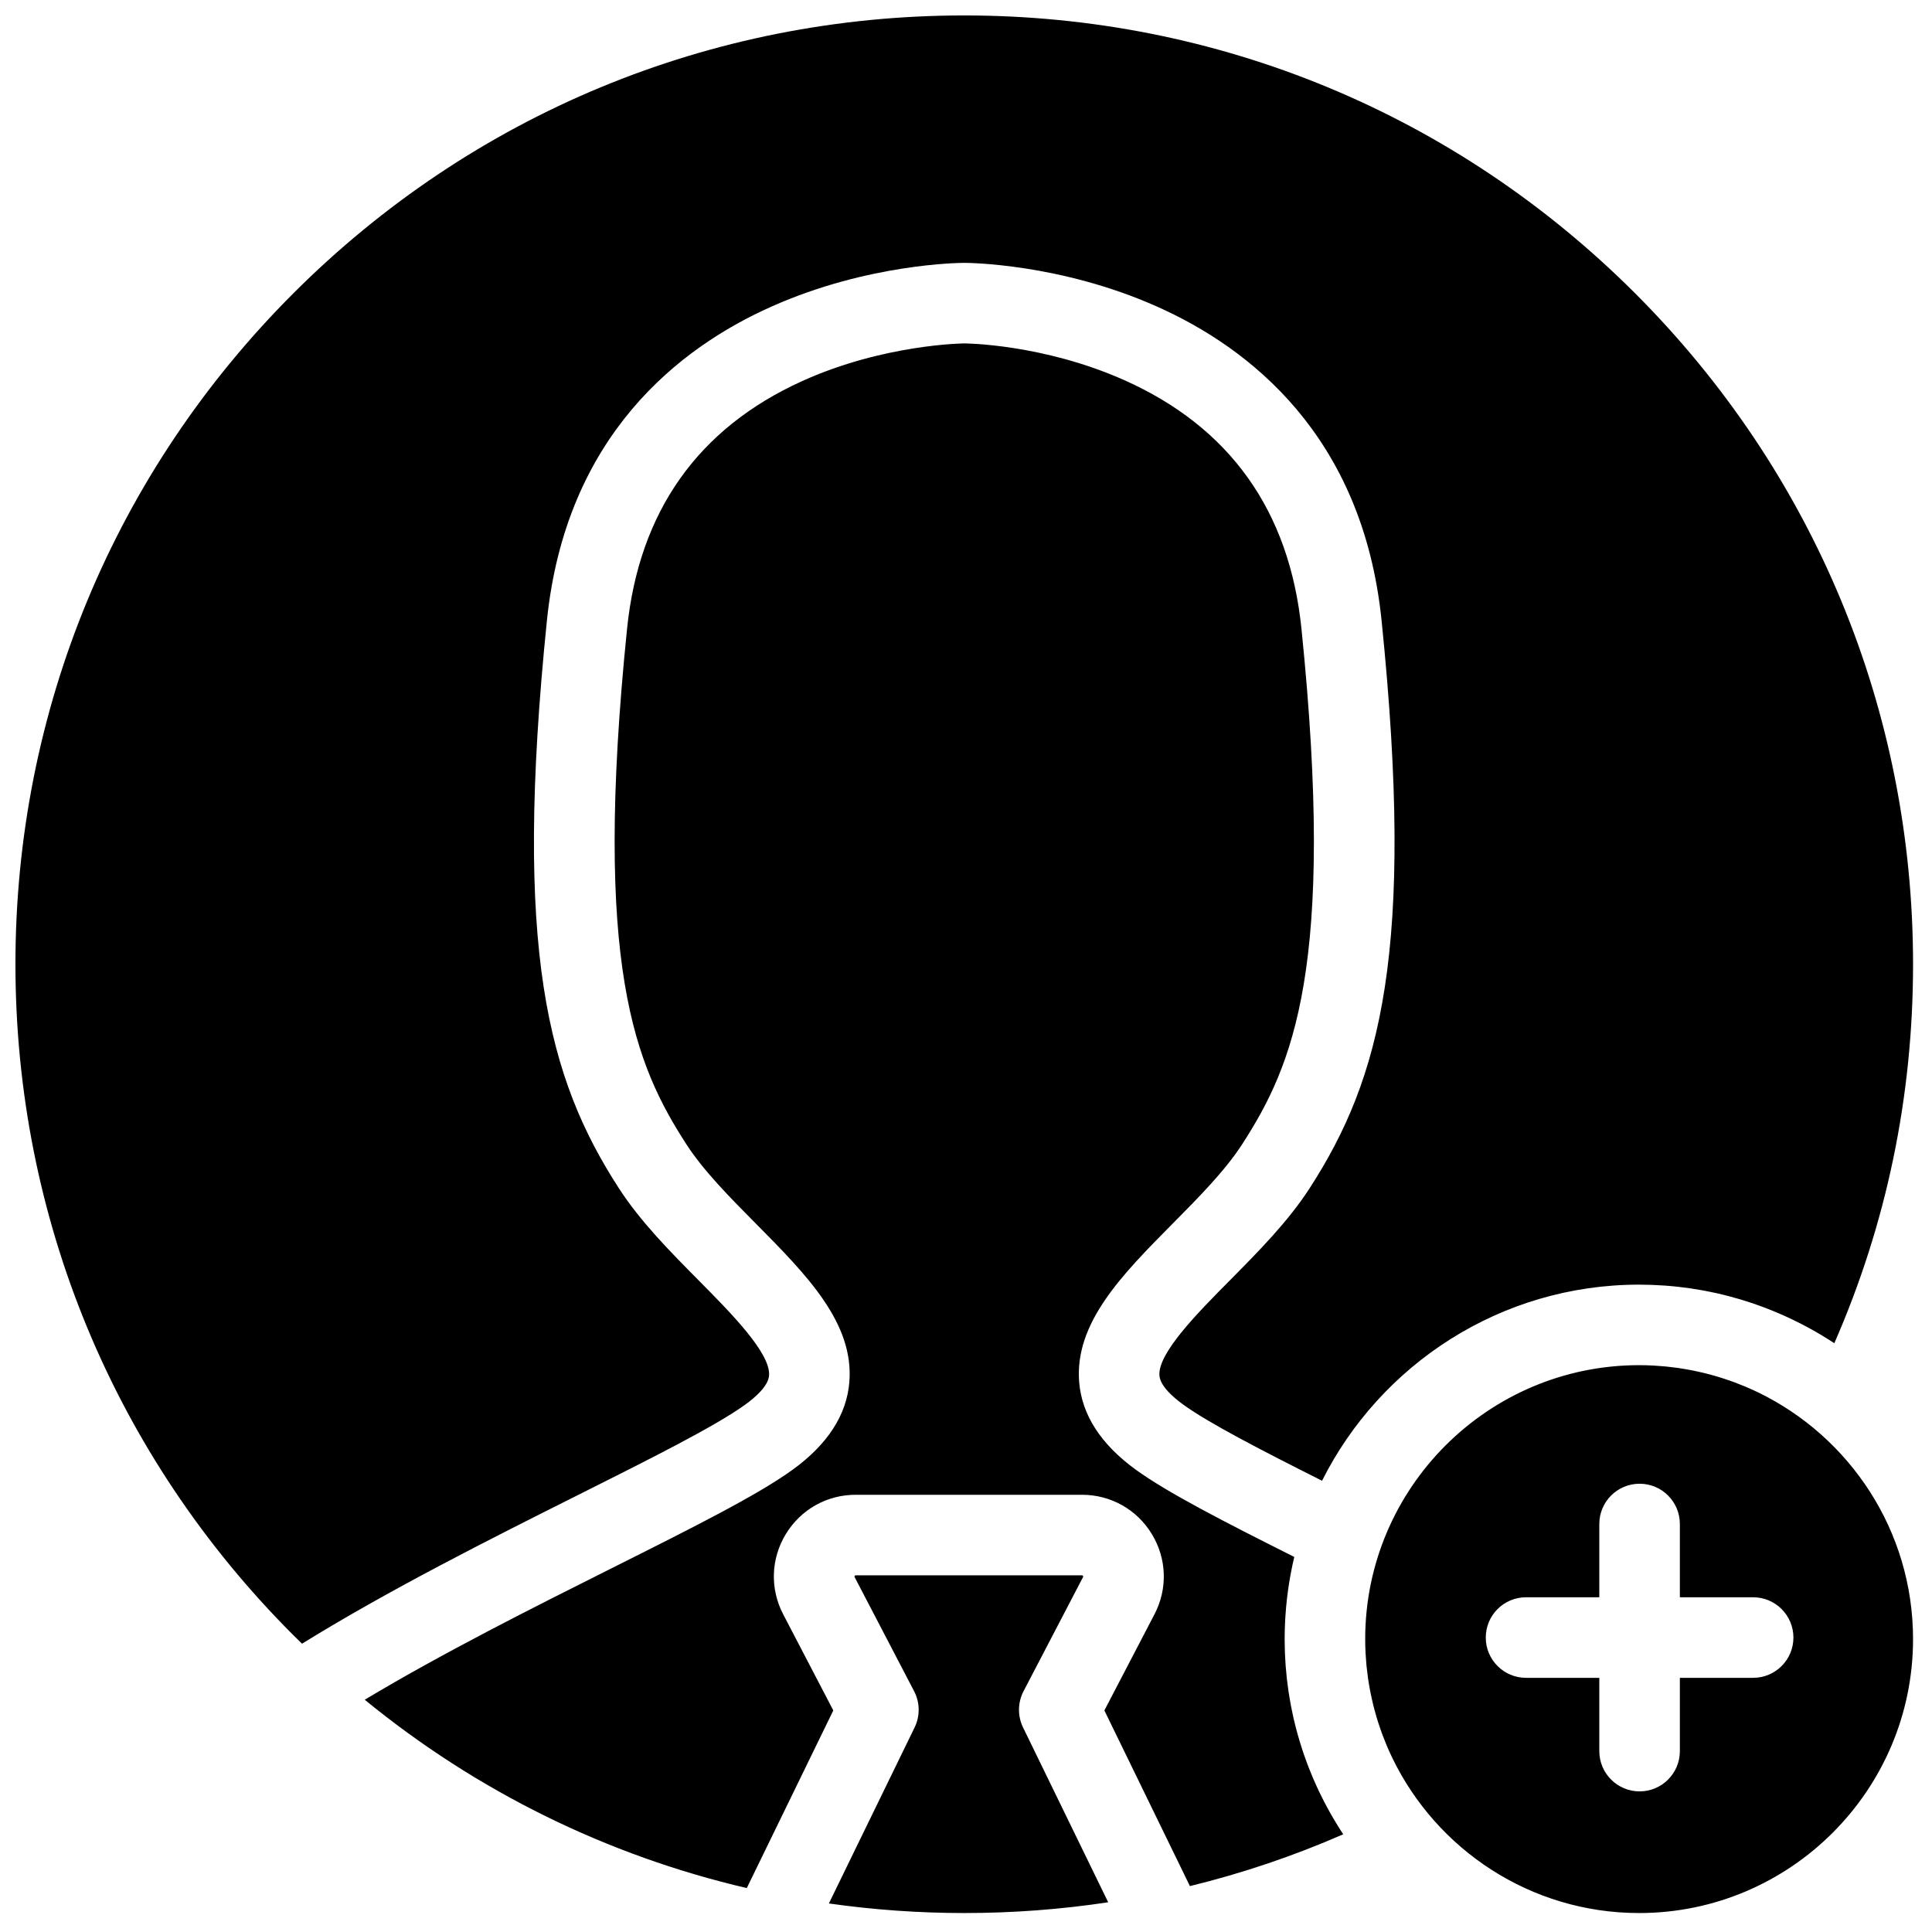 <?xml version="1.0" encoding="UTF-8"?>
<!-- Uploaded to: SVG Find, www.svgrepo.com, Generator: SVG Find Mixer Tools -->
<svg width="800px" height="800px" version="1.1" viewBox="144 144 512 512" xmlns="http://www.w3.org/2000/svg">
 <defs>
  <clipPath id="a">
   <path d="m148.09 148.09h502.91v502.91h-502.91z"/>
  </clipPath>
 </defs>
 <g clip-path="url(#a)">
  <path d="m148.09 399.54c0-67.164 26.156-130.31 73.645-177.8 47.492-47.492 110.64-73.648 177.8-73.648 67.16 0 130.3 26.156 177.8 73.648 47.488 47.488 73.645 110.63 73.645 177.8 0 35.035-7.012 68.754-20.867 100.43-4.152-2.742-8.512-5.129-13.02-7.172-0.102-0.047-0.203-0.09-0.305-0.137-1.047-0.469-2.102-0.918-3.164-1.348-0.348-0.141-0.699-0.285-1.047-0.422-0.469-0.184-0.934-0.359-1.402-0.535-0.562-0.211-1.125-0.414-1.691-0.609-0.324-0.117-0.645-0.234-0.969-0.344-0.895-0.305-1.797-0.59-2.703-0.867-0.262-0.078-0.523-0.156-0.785-0.234-0.855-0.254-1.711-0.496-2.578-0.723-0.113-0.031-0.23-0.066-0.344-0.094-1.023-0.27-2.051-0.516-3.082-0.75-0.133-0.027-0.27-0.055-0.398-0.086-0.973-0.215-1.949-0.414-2.934-0.598-0.082-0.016-0.164-0.031-0.246-0.047-1.066-0.195-2.141-0.375-3.219-0.535-0.094-0.016-0.188-0.027-0.277-0.039-0.969-0.141-1.941-0.266-2.918-0.375-0.16-0.02-0.32-0.039-0.48-0.055-1.055-0.117-2.113-0.215-3.18-0.293-0.098-0.008-0.199-0.012-0.297-0.02-0.93-0.066-1.863-0.117-2.801-0.152-0.262-0.012-0.52-0.023-0.781-0.031-1.031-0.035-2.066-0.059-3.106-0.059-36.727 0-68.59 21.188-84.031 51.973-16.355-8.227-30.047-15.293-36.852-20.23-2.723-1.977-6.016-4.906-6.238-7.644-0.48-5.914 10.129-16.625 18.656-25.227 7.594-7.668 15.445-15.594 21.172-24.457 18.809-29.105 27.953-63.047 19.043-150.39-5.008-49.102-35.137-72.363-59.527-83.227-25.684-11.445-50.047-11.578-51.07-11.578-1.027 0-25.387 0.133-51.074 11.578-24.391 10.863-54.516 34.125-59.527 83.227-8.91 87.344 0.234 121.29 19.043 150.39 5.727 8.863 13.578 16.789 21.172 24.457 8.527 8.602 19.137 19.312 18.656 25.227-0.223 2.738-3.516 5.668-6.238 7.644-7.867 5.711-24.93 14.262-44.684 24.16-22.359 11.207-49.621 24.879-72.84 39.246-0.77-0.754-1.547-1.492-2.309-2.254-47.488-47.492-73.645-110.64-73.645-177.8m196.23 68.746c-6.828-6.891-13.887-14.016-18.41-21.016-13.508-20.902-24.871-47.078-15.734-136.64 3.164-31.023 18.766-53.102 46.371-65.621 21.594-9.793 42.801-10 42.992-10 0.203 0 20.801 0.113 42.383 9.727 27.984 12.469 43.789 34.637 46.977 65.895 9.137 89.562-2.227 115.74-15.734 136.64-4.523 7-11.582 14.125-18.41 21.016-13.391 13.52-26.039 26.289-24.766 41.984 0.707 8.688 5.746 16.492 14.977 23.191 8.453 6.133 23.258 13.723 42.031 23.148-0.629 2.641-1.148 5.324-1.547 8.051-0.008 0.031-0.012 0.07-0.016 0.102-0.117 0.809-0.223 1.617-0.32 2.43-0.023 0.176-0.043 0.355-0.062 0.531-0.074 0.672-0.145 1.348-0.207 2.019-0.023 0.242-0.043 0.488-0.062 0.73-0.055 0.617-0.098 1.238-0.137 1.859-0.02 0.27-0.035 0.539-0.051 0.809-0.035 0.625-0.062 1.254-0.086 1.887-0.008 0.246-0.02 0.496-0.027 0.746-0.023 0.867-0.039 1.738-0.039 2.613 0 1.039 0.023 2.074 0.059 3.109 0.004 0.129 0.004 0.262 0.008 0.395 0.008 0.152 0.02 0.305 0.023 0.461 0.039 0.91 0.09 1.82 0.152 2.723 0.008 0.098 0.012 0.191 0.02 0.289 0 0.047 0.004 0.098 0.008 0.145 0.078 1.02 0.176 2.035 0.285 3.047 0.008 0.082 0.016 0.168 0.023 0.25 0.023 0.191 0.047 0.383 0.07 0.57 0.102 0.867 0.215 1.73 0.336 2.59 0.016 0.082 0.023 0.168 0.039 0.254v0.012c0.016 0.102 0.027 0.203 0.043 0.305 0.148 0.977 0.312 1.949 0.492 2.918 0.012 0.051 0.02 0.105 0.031 0.156 0.047 0.258 0.098 0.52 0.148 0.777 0.148 0.754 0.305 1.5 0.469 2.246 0.023 0.113 0.047 0.227 0.074 0.344 0.035 0.172 0.074 0.348 0.113 0.527 0.203 0.875 0.418 1.742 0.645 2.609 0.02 0.066 0.035 0.129 0.051 0.195 0.098 0.363 0.199 0.727 0.297 1.09 0.152 0.551 0.312 1.098 0.473 1.641 0.055 0.195 0.109 0.387 0.168 0.578 0.145 0.477 0.297 0.953 0.449 1.43 0.16 0.492 0.316 0.988 0.484 1.48 0.043 0.125 0.082 0.246 0.125 0.367 0.168 0.484 0.34 0.965 0.512 1.441 0.105 0.285 0.211 0.57 0.316 0.855 0.121 0.316 0.234 0.637 0.355 0.953 0.273 0.707 0.559 1.402 0.848 2.098 0.152 0.375 0.305 0.75 0.465 1.121 0.273 0.641 0.559 1.273 0.848 1.906 0.195 0.426 0.387 0.855 0.586 1.277 0.27 0.57 0.551 1.133 0.832 1.699 0.242 0.48 0.48 0.965 0.73 1.441 0.258 0.5 0.527 0.992 0.793 1.48 0.297 0.543 0.59 1.086 0.895 1.621 0.242 0.422 0.488 0.836 0.734 1.254 0.355 0.602 0.711 1.203 1.078 1.797 0.219 0.348 0.438 0.691 0.66 1.039 0.262 0.41 0.516 0.828 0.785 1.234-13.199 5.777-26.762 10.344-40.625 13.73l-22.672-46.551 13.277-25.477c3.531-6.773 3.273-14.715-0.684-21.246-3.961-6.527-10.887-10.43-18.523-10.43h-59.973c-7.641 0-14.562 3.902-18.527 10.43-3.957 6.531-4.215 14.473-0.684 21.246l13.277 25.477-22.926 47.074c-37-8.637-71.508-25.578-101.25-49.914 20.934-12.535 44.539-24.371 65.793-35.023 21.441-10.746 38.379-19.234 47.66-25.969 9.23-6.699 14.27-14.504 14.977-23.191 1.273-15.695-11.375-28.465-24.766-41.984m41.93 123.91-15.766-30.246c-0.055-0.105-0.082-0.156 0.008-0.309 0.094-0.152 0.152-0.152 0.273-0.152h59.973c0.117 0 0.176 0 0.27 0.152 0.09 0.152 0.062 0.203 0.008 0.309l-15.766 30.246c-1.562 3-1.609 6.566-0.129 9.609l22.562 46.324c-12.516 1.895-25.238 2.852-38.145 2.852-12.113 0-24.094-0.863-35.875-2.535l22.715-46.641c1.484-3.043 1.434-6.609-0.129-9.609m222.35-3.547h-19.418v19.418c0 5.894-4.777 10.676-10.672 10.676s-10.676-4.781-10.676-10.676v-19.418h-19.418c-5.894 0-10.672-4.777-10.672-10.672 0-5.894 4.777-10.676 10.672-10.676h19.418v-19.418c0-5.894 4.781-10.672 10.676-10.672s10.672 4.777 10.672 10.672v19.418h19.418c5.894 0 10.676 4.781 10.676 10.676 0 5.894-4.781 10.672-10.676 10.672m1.258-75.676c-0.043-0.02-0.086-0.039-0.129-0.059-0.961-0.461-1.934-0.898-2.914-1.316-0.242-0.105-0.488-0.203-0.734-0.305-0.785-0.324-1.574-0.637-2.371-0.938-0.379-0.137-0.758-0.27-1.137-0.406-0.672-0.238-1.352-0.469-2.035-0.688-0.465-0.152-0.938-0.293-1.406-0.434-0.609-0.184-1.219-0.355-1.832-0.523-0.527-0.141-1.055-0.277-1.582-0.406-0.578-0.141-1.156-0.273-1.738-0.402-0.559-0.125-1.113-0.242-1.676-0.352-0.578-0.113-1.16-0.215-1.738-0.312-0.562-0.094-1.125-0.191-1.688-0.273-0.613-0.09-1.234-0.164-1.852-0.234-0.535-0.066-1.066-0.133-1.602-0.188-0.723-0.066-1.445-0.113-2.172-0.164-0.441-0.027-0.879-0.07-1.324-0.094-1.172-0.055-2.356-0.09-3.543-0.09-40.031 0-72.594 32.566-72.594 72.598 0 1.188 0.031 2.371 0.09 3.543 0.02 0.445 0.059 0.883 0.09 1.324 0.047 0.727 0.094 1.453 0.164 2.172 0.051 0.535 0.125 1.066 0.188 1.598 0.07 0.621 0.145 1.242 0.234 1.855 0.082 0.566 0.18 1.125 0.273 1.684 0.098 0.586 0.199 1.168 0.312 1.746 0.109 0.559 0.23 1.113 0.352 1.668 0.125 0.586 0.258 1.164 0.402 1.746 0.129 0.527 0.266 1.051 0.406 1.574 0.168 0.617 0.344 1.23 0.523 1.84 0.141 0.469 0.281 0.938 0.43 1.402 0.223 0.684 0.453 1.367 0.695 2.043 0.133 0.375 0.262 0.754 0.402 1.125 0.301 0.805 0.617 1.602 0.945 2.391 0.098 0.238 0.191 0.477 0.293 0.715 0.422 0.988 0.863 1.969 1.328 2.938 0.02 0.035 0.035 0.07 0.051 0.102 11.742 24.316 36.652 41.129 65.414 41.129 40.027 0 72.594-32.566 72.594-72.594 0-28.762-16.812-53.668-41.121-65.414" fill-rule="evenodd"/>
 </g>
</svg>